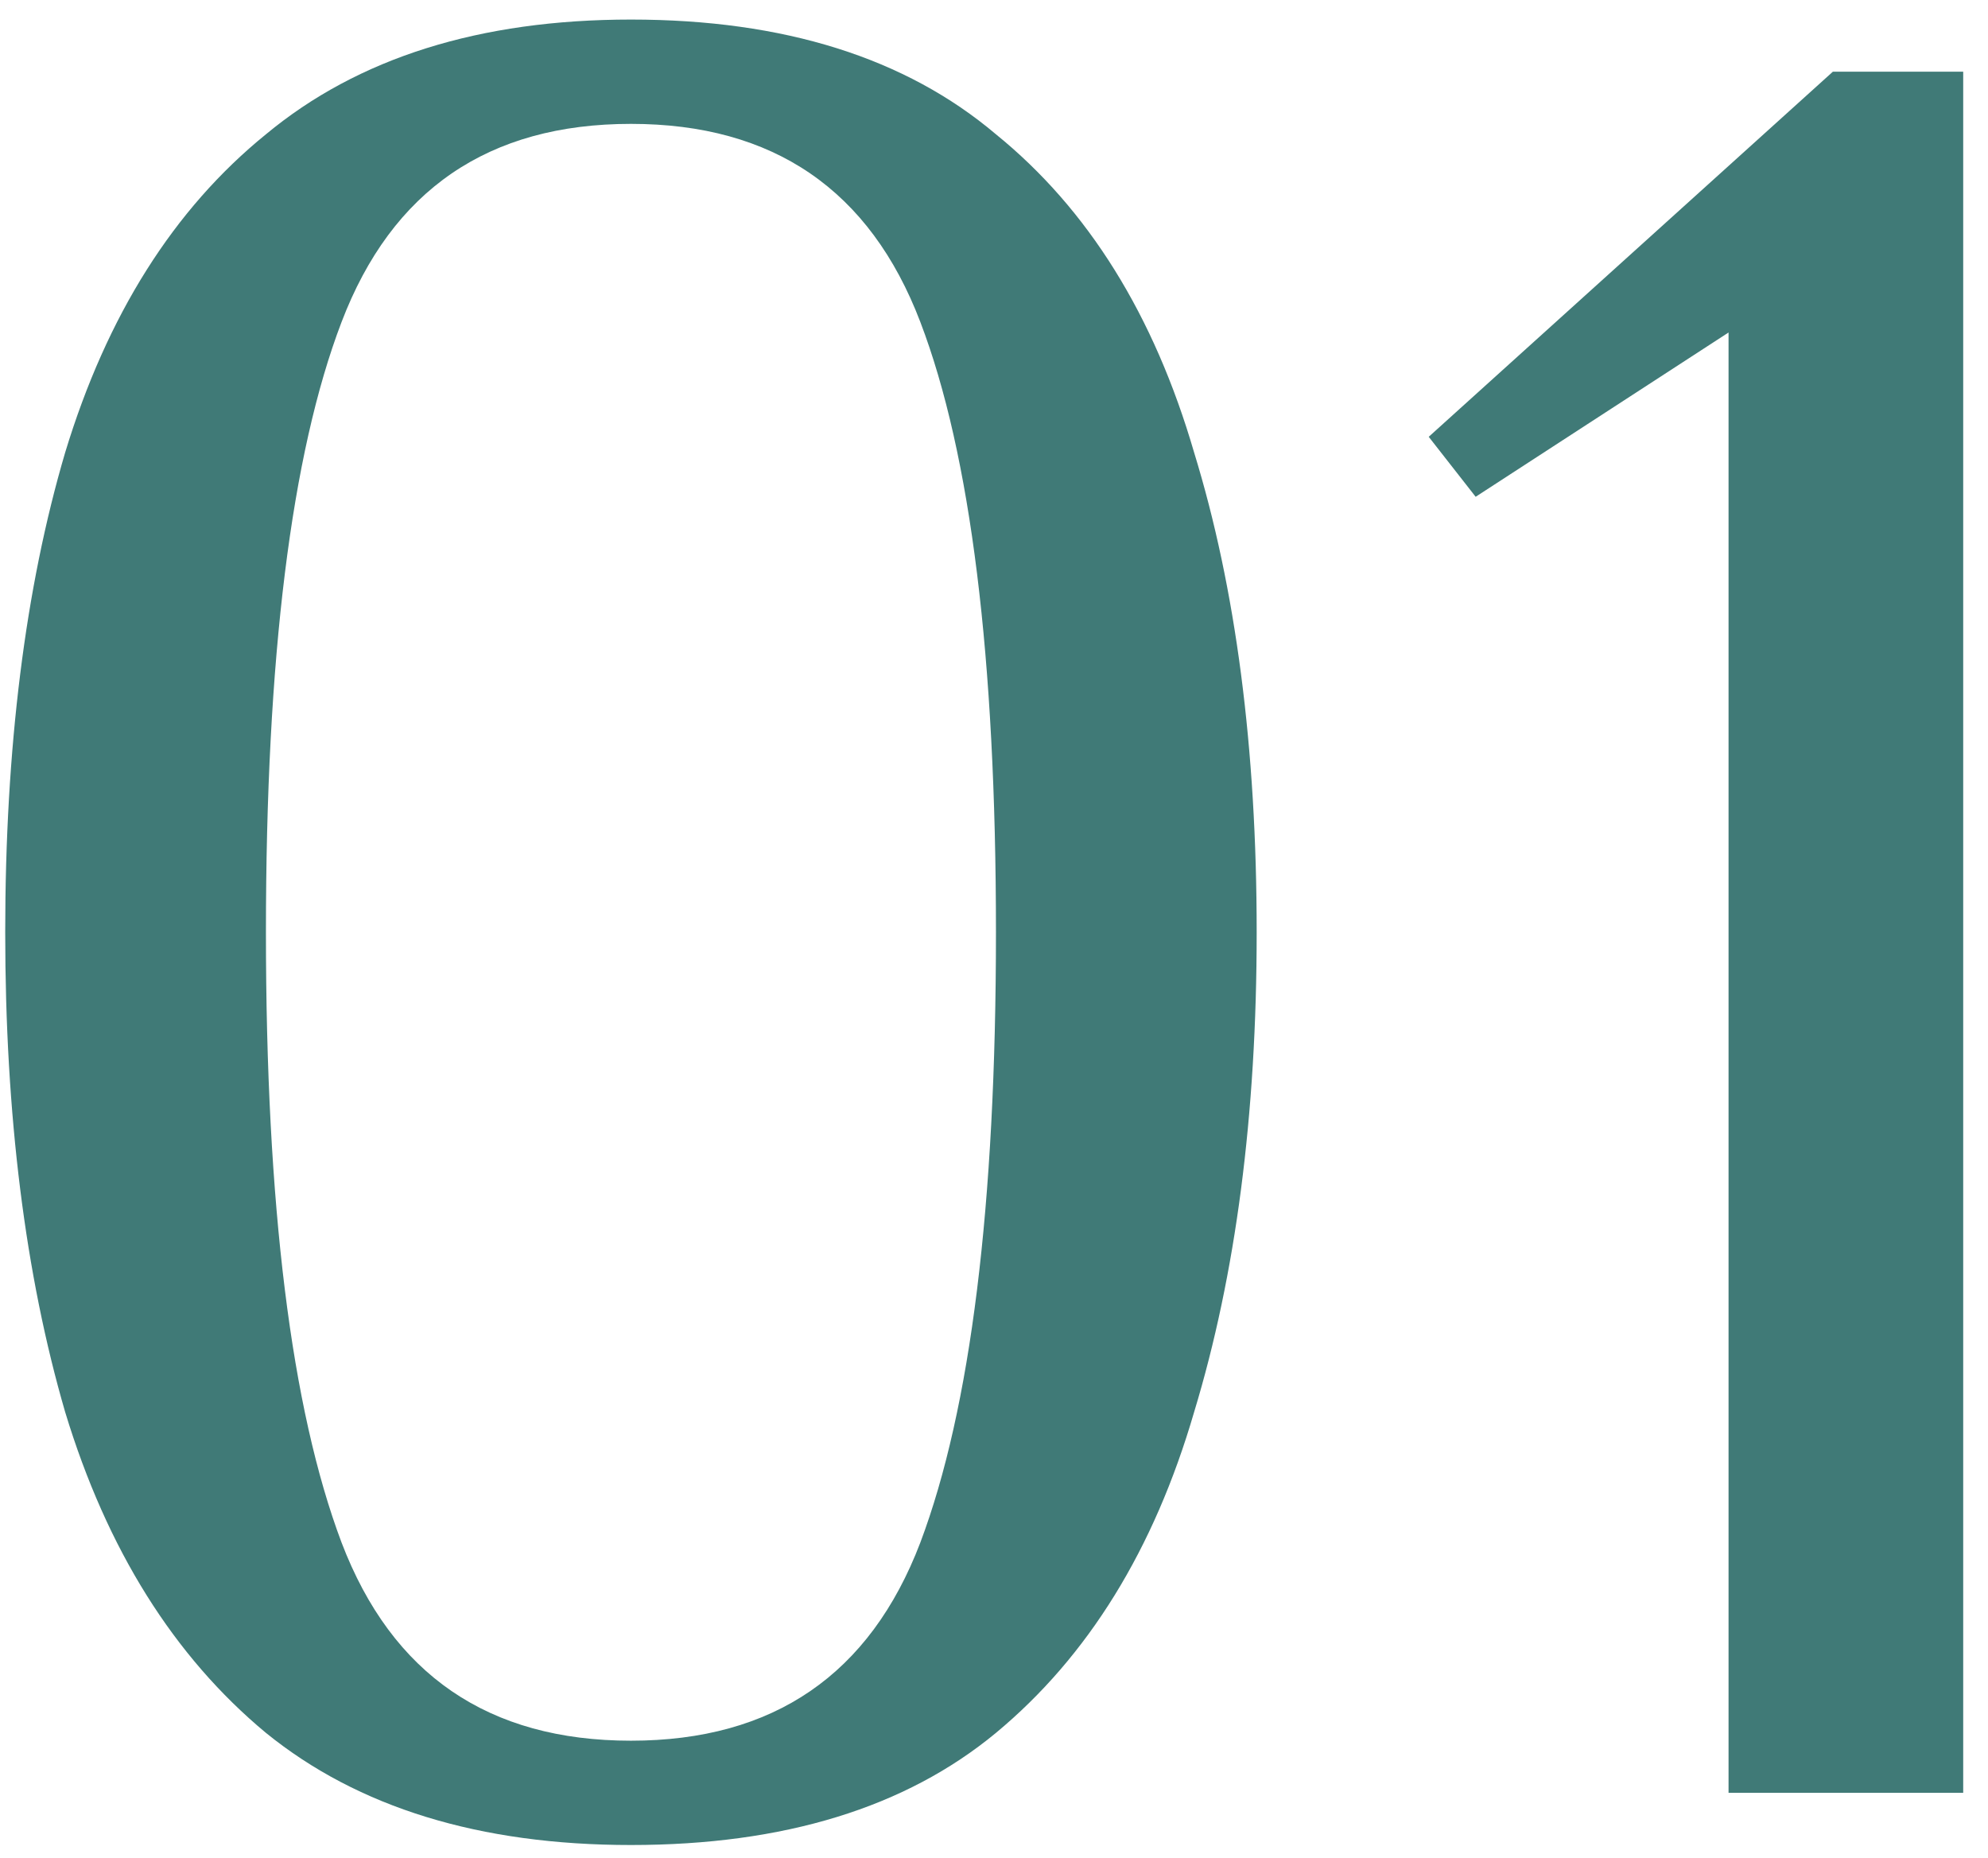 <?xml version="1.0" encoding="UTF-8"?> <svg xmlns="http://www.w3.org/2000/svg" width="61" height="57" viewBox="0 0 61 57" fill="none"><path d="M19.36 56.6C14.72 56.6 10.987 55.453 8.16 53.16C5.333 50.813 3.28 47.533 2 43.32C0.773 39.107 0.16 34.2 0.16 28.6C0.16 22.947 0.773 18.04 2 13.88C3.28 9.667 5.333 6.413 8.16 4.12C10.987 1.773 14.72 0.6 19.36 0.6C24.053 0.6 27.787 1.773 30.56 4.12C33.387 6.413 35.413 9.667 36.64 13.88C37.92 18.04 38.56 22.947 38.56 28.6C38.56 34.2 37.92 39.107 36.64 43.32C35.413 47.533 33.387 50.813 30.56 53.16C27.787 55.453 24.053 56.6 19.36 56.6ZM19.36 53.4C23.733 53.4 26.694 51.373 28.24 47.32C29.787 43.213 30.56 36.973 30.56 28.6C30.56 20.173 29.787 13.933 28.24 9.88C26.694 5.827 23.733 3.8 19.36 3.8C14.987 3.8 12.027 5.827 10.48 9.88C8.933 13.933 8.16 20.173 8.16 28.6C8.16 36.973 8.933 43.213 10.48 47.32C12.027 51.373 14.987 53.4 19.36 53.4Z" fill="#407A77"></path><path d="M53.039 55V10.2L45.279 15.24L43.839 13.4L56.239 2.2H60.239V55H53.039Z" fill="#407A77"></path></svg> 